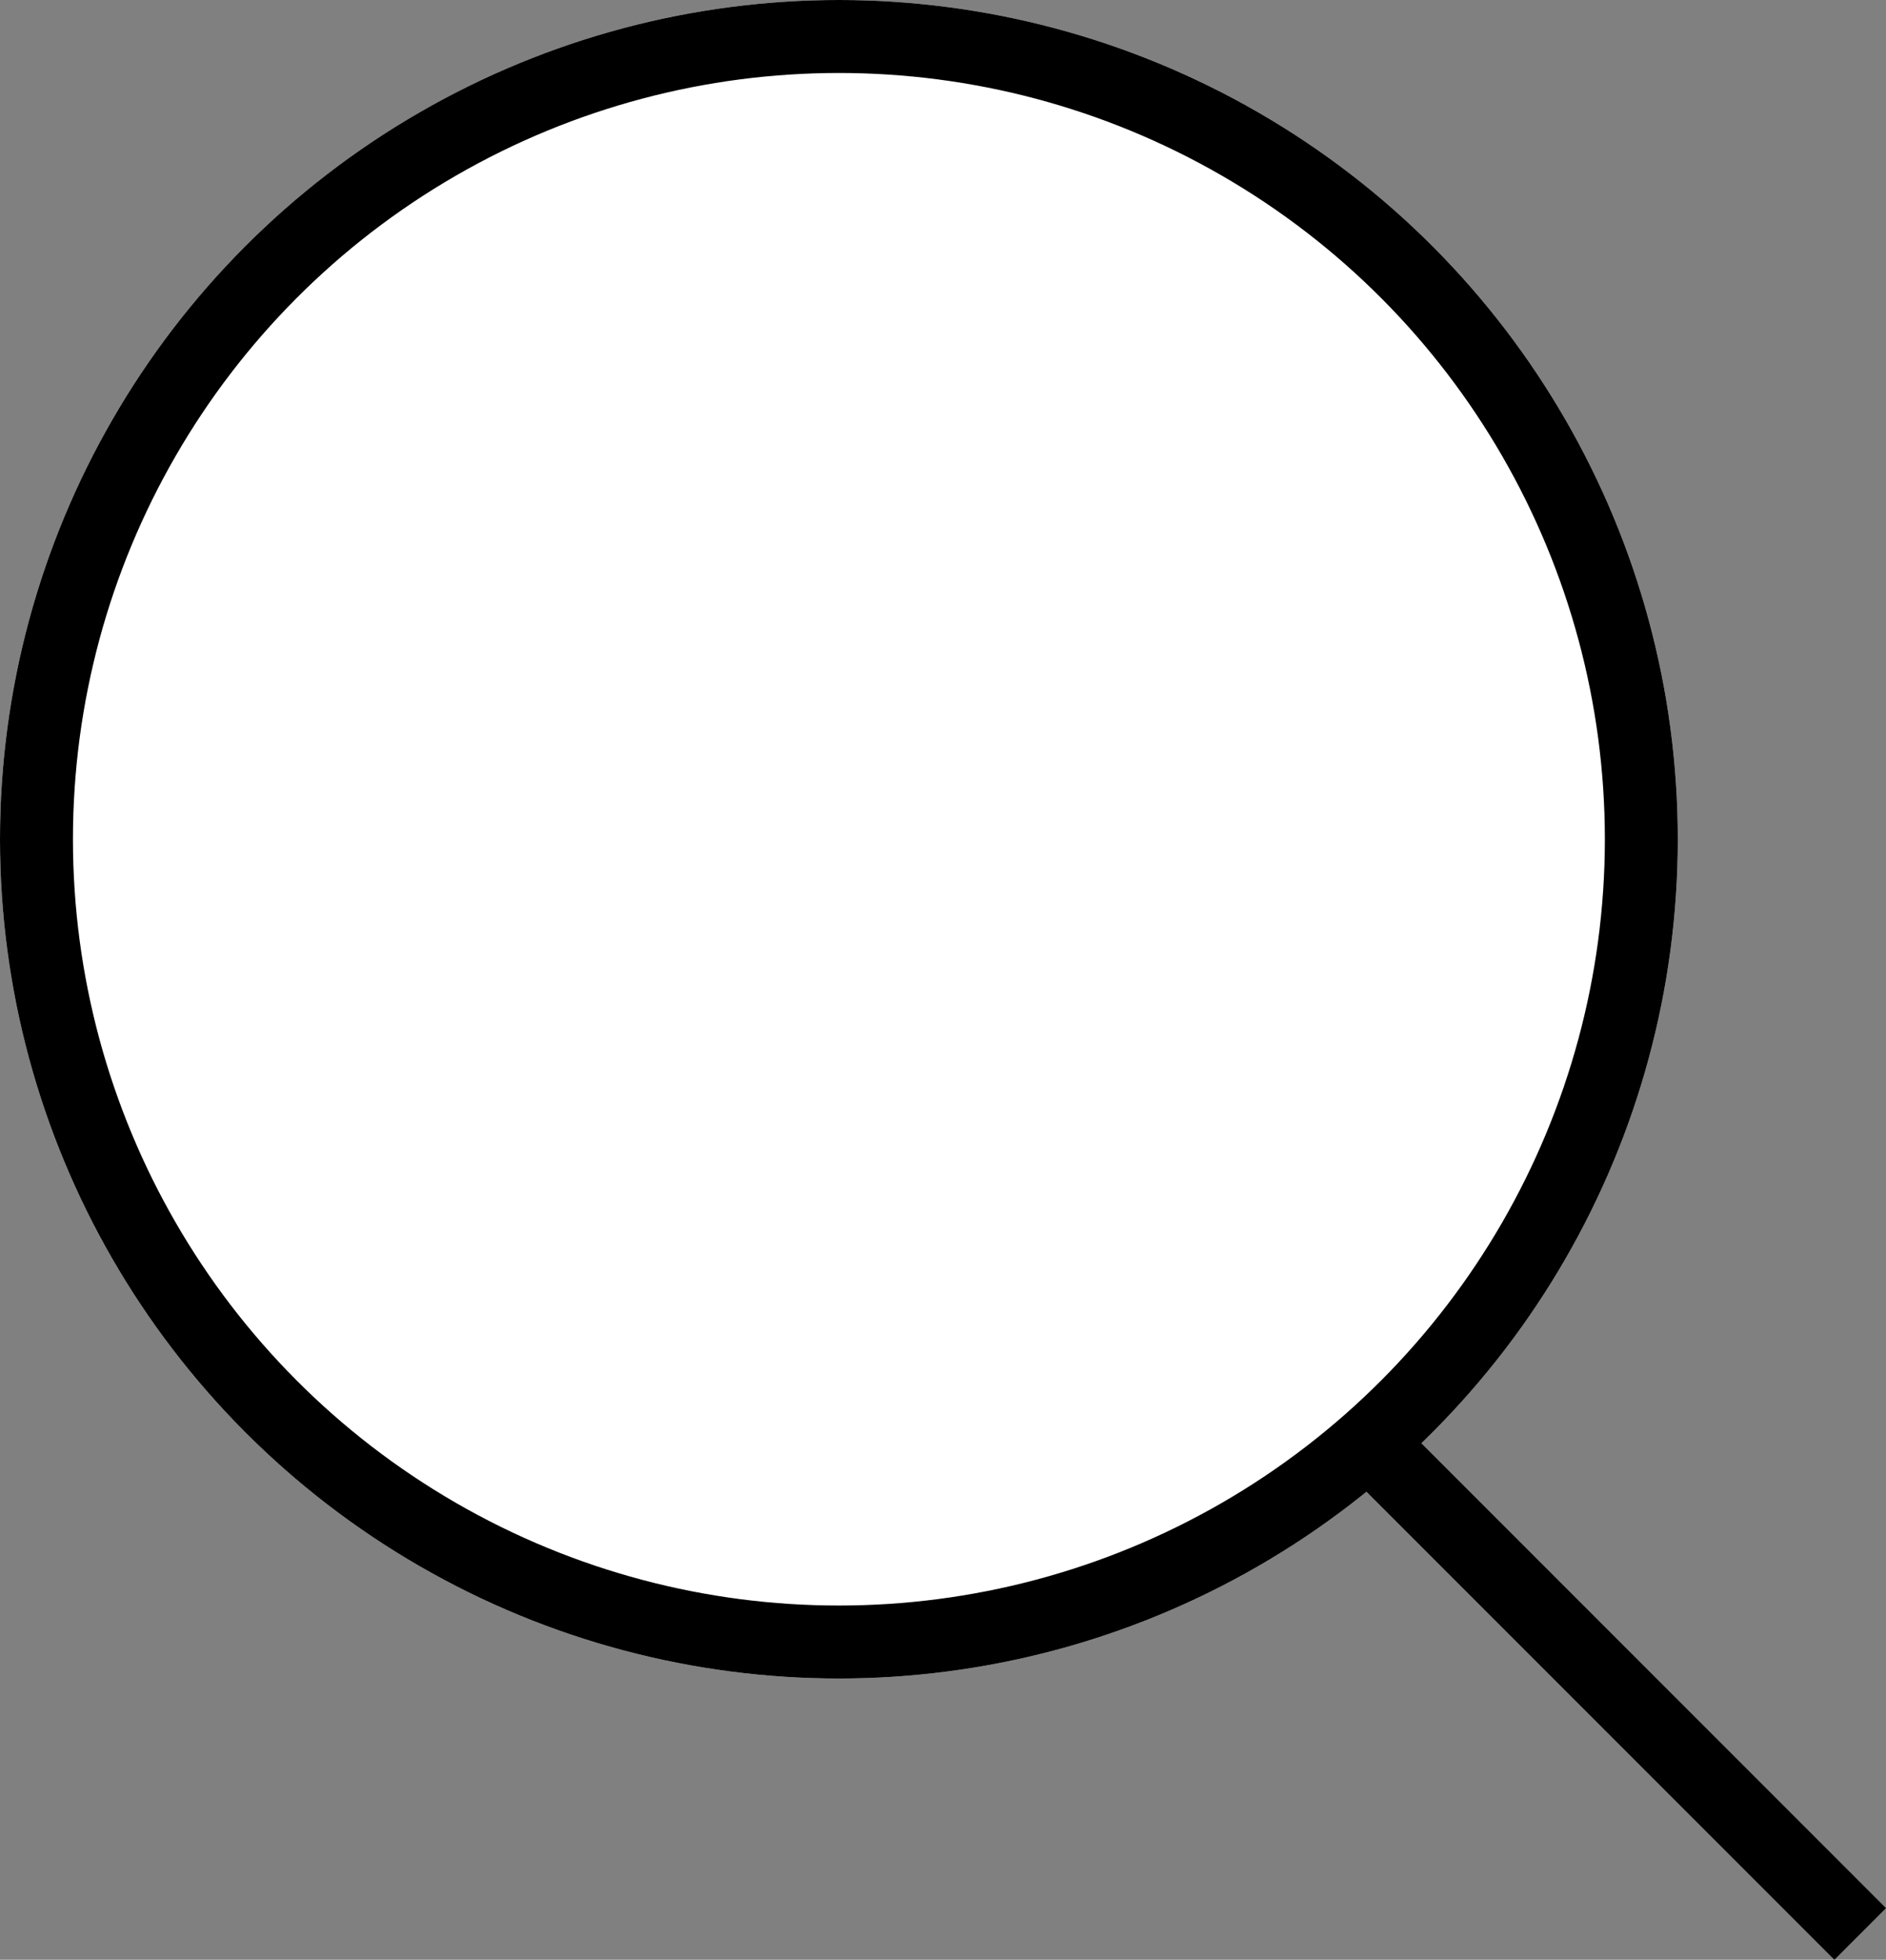 <svg xmlns="http://www.w3.org/2000/svg" width="25.854" height="26.854" viewBox="0 0 25.854 26.854">
  <rect x="0" y="0" width="25.854" height="26.854" fill="#808080" stroke="none"/>
  <g id="Group_1409" data-name="Group 1409" transform="translate(-1615 -114)">
    <g id="Ellipse_37" data-name="Ellipse 37" transform="translate(1615 114)" fill="#fff" stroke="#000" stroke-width="1">
      <circle cx="11.5" cy="11.5" r="11.5" stroke="none"/>
      <circle cx="11.5" cy="11.5" r="11" fill="none"/>
    </g>
    <line id="Line_63" data-name="Line 63" x2="7" y2="7" transform="translate(1633.5 133.5)" fill="none" stroke="#000" stroke-width="1"/>
  </g>
</svg>
